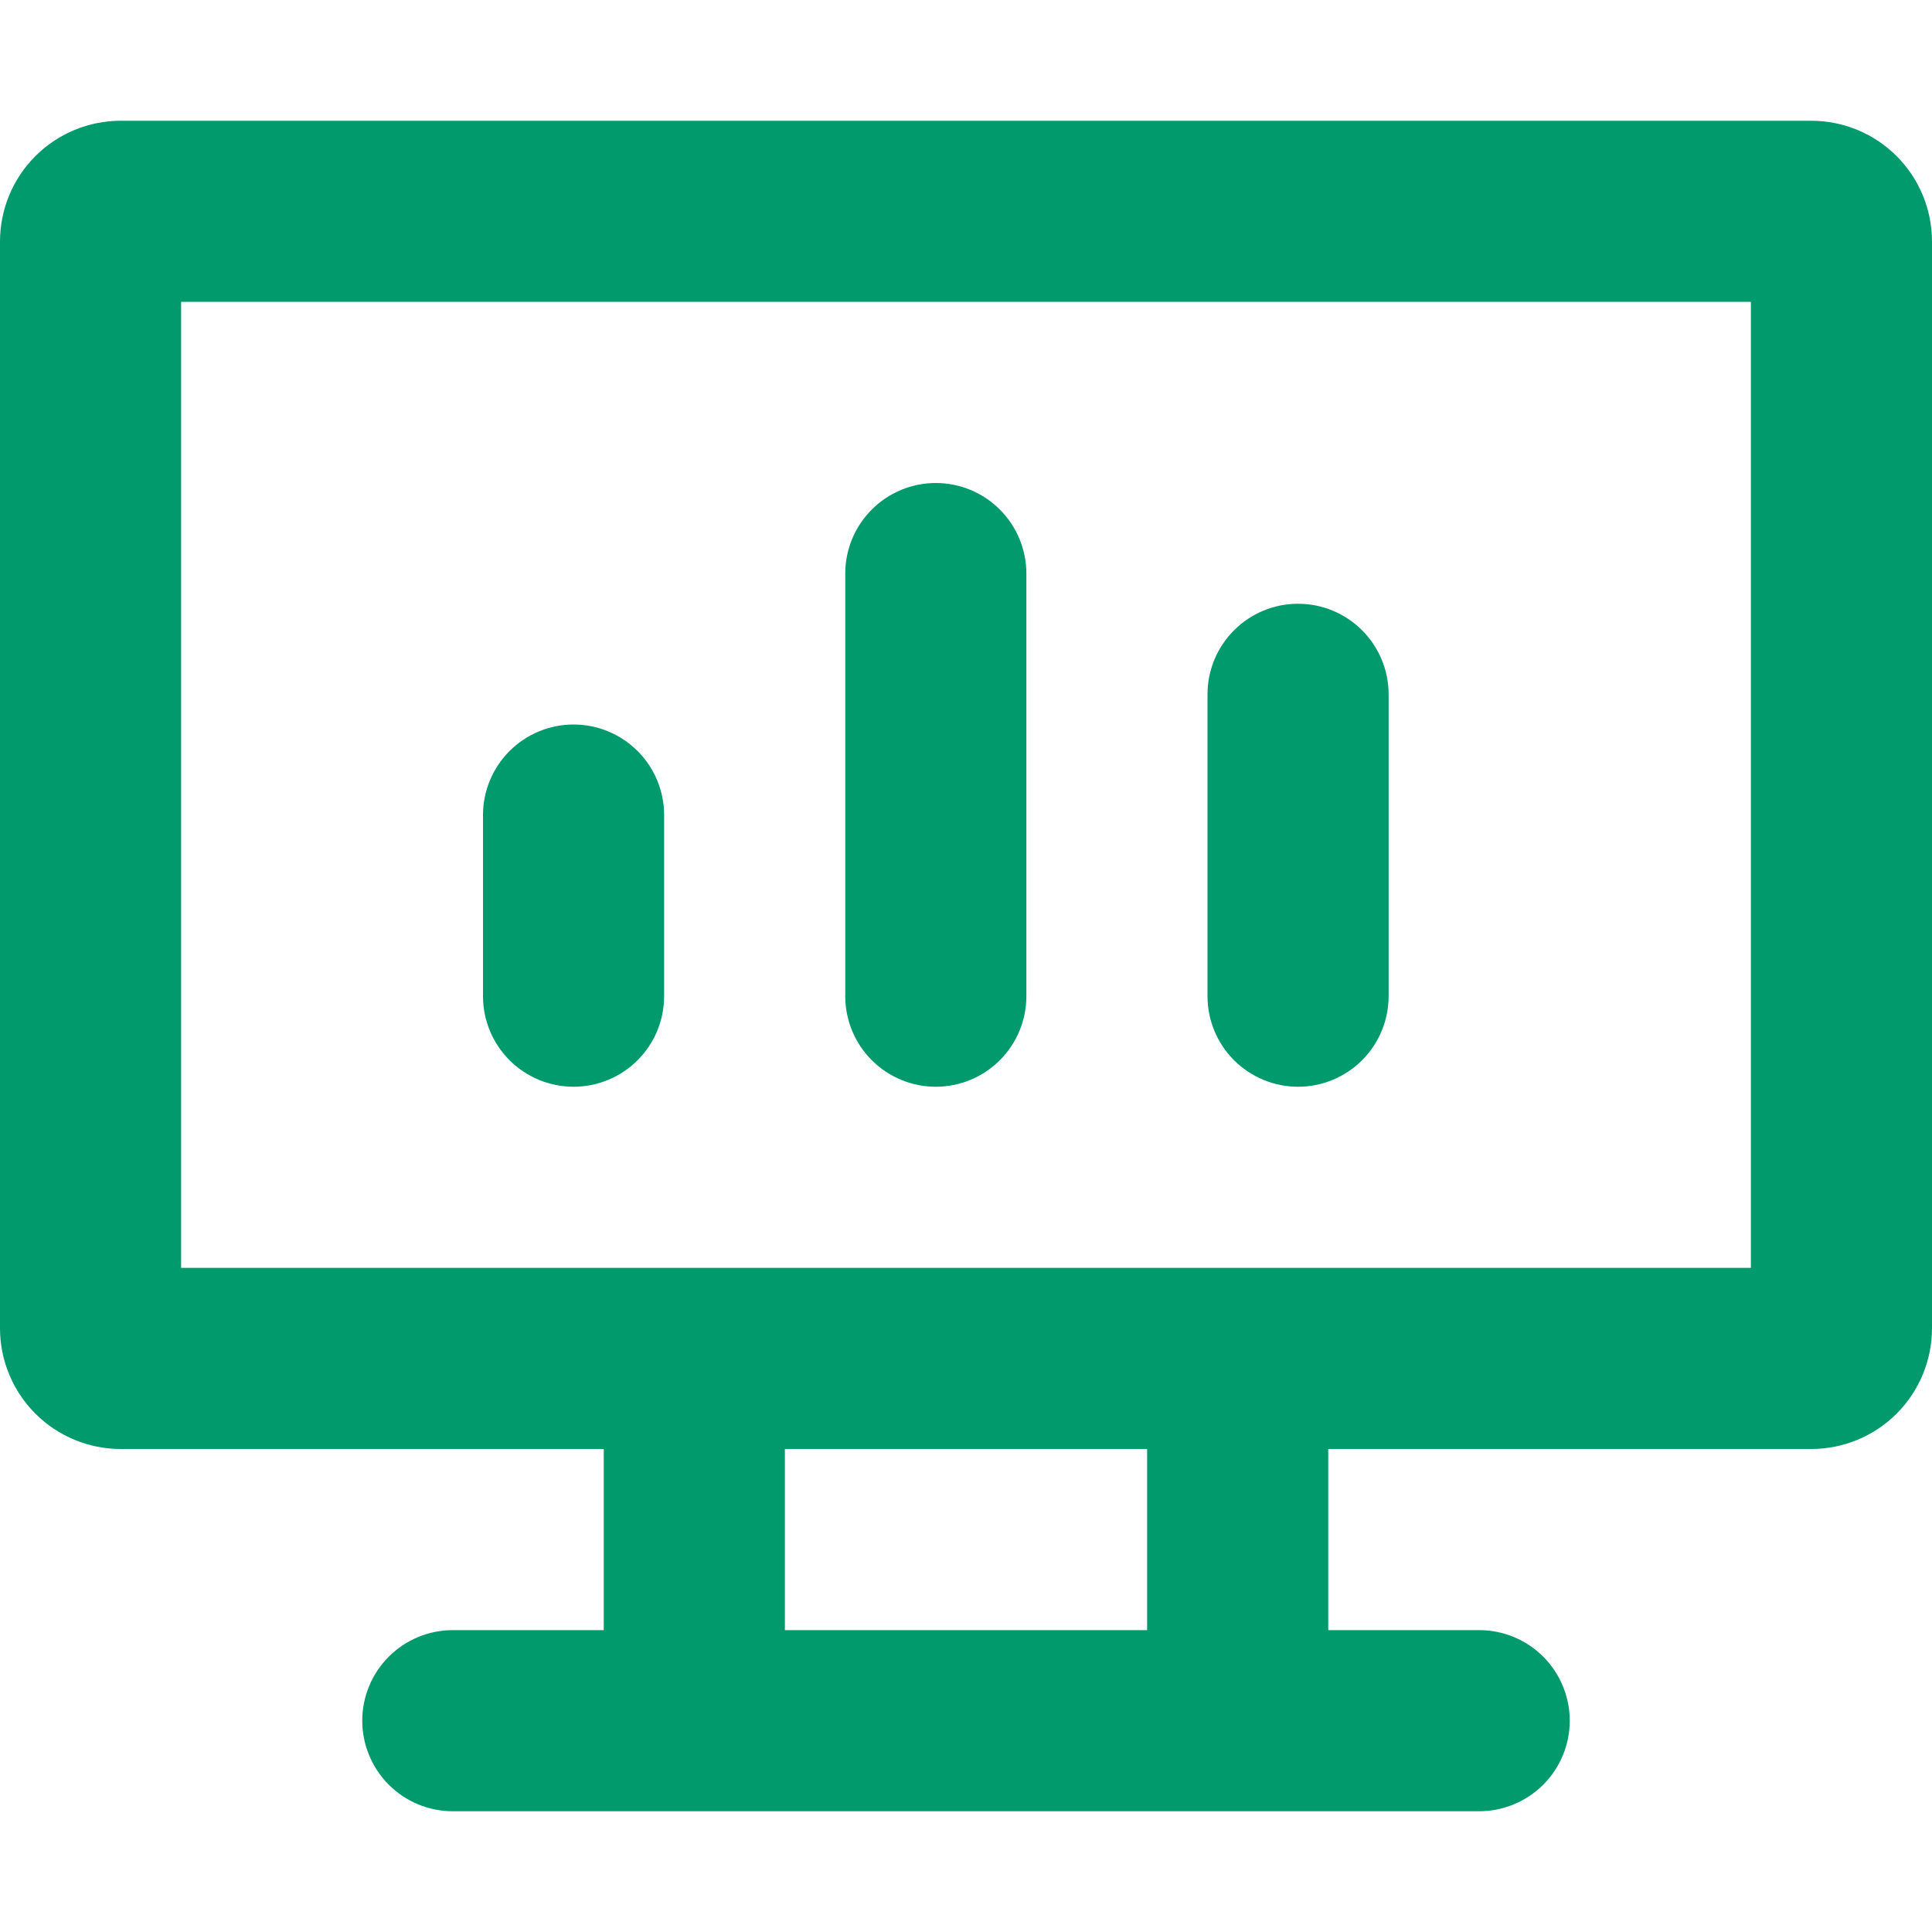 <svg width="56" height="56" viewBox="0 0 56 56" fill="none" xmlns="http://www.w3.org/2000/svg">
<g clip-path="url(#clip0_102_88)">
<path fill-rule="evenodd" clip-rule="evenodd" d="M5.25 8.75V36.75H50.75V8.75H5.25ZM3.5 42H17.5V47.25H13.125C12.429 47.25 11.761 47.527 11.269 48.019C10.777 48.511 10.5 49.179 10.5 49.875C10.5 50.571 10.777 51.239 11.269 51.731C11.761 52.223 12.429 52.5 13.125 52.5H42.875C43.571 52.5 44.239 52.223 44.731 51.731C45.223 51.239 45.5 50.571 45.5 49.875C45.5 49.179 45.223 48.511 44.731 48.019C44.239 47.527 43.571 47.25 42.875 47.25H38.5V42H52.5C53.428 42 54.319 41.631 54.975 40.975C55.631 40.319 56 39.428 56 38.5V7C56 6.072 55.631 5.181 54.975 4.525C54.319 3.869 53.428 3.5 52.5 3.5H3.5C2.572 3.5 1.681 3.869 1.025 4.525C0.369 5.181 0 6.072 0 7L0 38.5C0 39.428 0.369 40.319 1.025 40.975C1.681 41.631 2.572 42 3.5 42ZM22.75 47.25V42H33.25V47.25H22.75ZM40.25 20.125C40.25 19.429 39.973 18.761 39.481 18.269C38.989 17.777 38.321 17.5 37.625 17.5C36.929 17.5 36.261 17.777 35.769 18.269C35.277 18.761 35 19.429 35 20.125V28.875C35 29.571 35.277 30.239 35.769 30.731C36.261 31.223 36.929 31.5 37.625 31.5C38.321 31.5 38.989 31.223 39.481 30.731C39.973 30.239 40.25 29.571 40.25 28.875V20.125ZM27.125 14C27.821 14 28.489 14.277 28.981 14.769C29.473 15.261 29.75 15.929 29.75 16.625V28.875C29.75 29.571 29.473 30.239 28.981 30.731C28.489 31.223 27.821 31.5 27.125 31.5C26.429 31.5 25.761 31.223 25.269 30.731C24.777 30.239 24.5 29.571 24.5 28.875V16.625C24.5 15.929 24.777 15.261 25.269 14.769C25.761 14.277 26.429 14 27.125 14ZM19.25 23.625C19.25 22.929 18.973 22.261 18.481 21.769C17.989 21.277 17.321 21 16.625 21C15.929 21 15.261 21.277 14.769 21.769C14.277 22.261 14 22.929 14 23.625V28.875C14 29.571 14.277 30.239 14.769 30.731C15.261 31.223 15.929 31.5 16.625 31.5C17.321 31.5 17.989 31.223 18.481 30.731C18.973 30.239 19.25 29.571 19.25 28.875V23.625Z" fill="#019A6C"/>
</g>
<defs>
<clipPath id="clip0_102_88">
<rect width="56" height="56" fill="white"/>
</clipPath>
</defs>
</svg>
